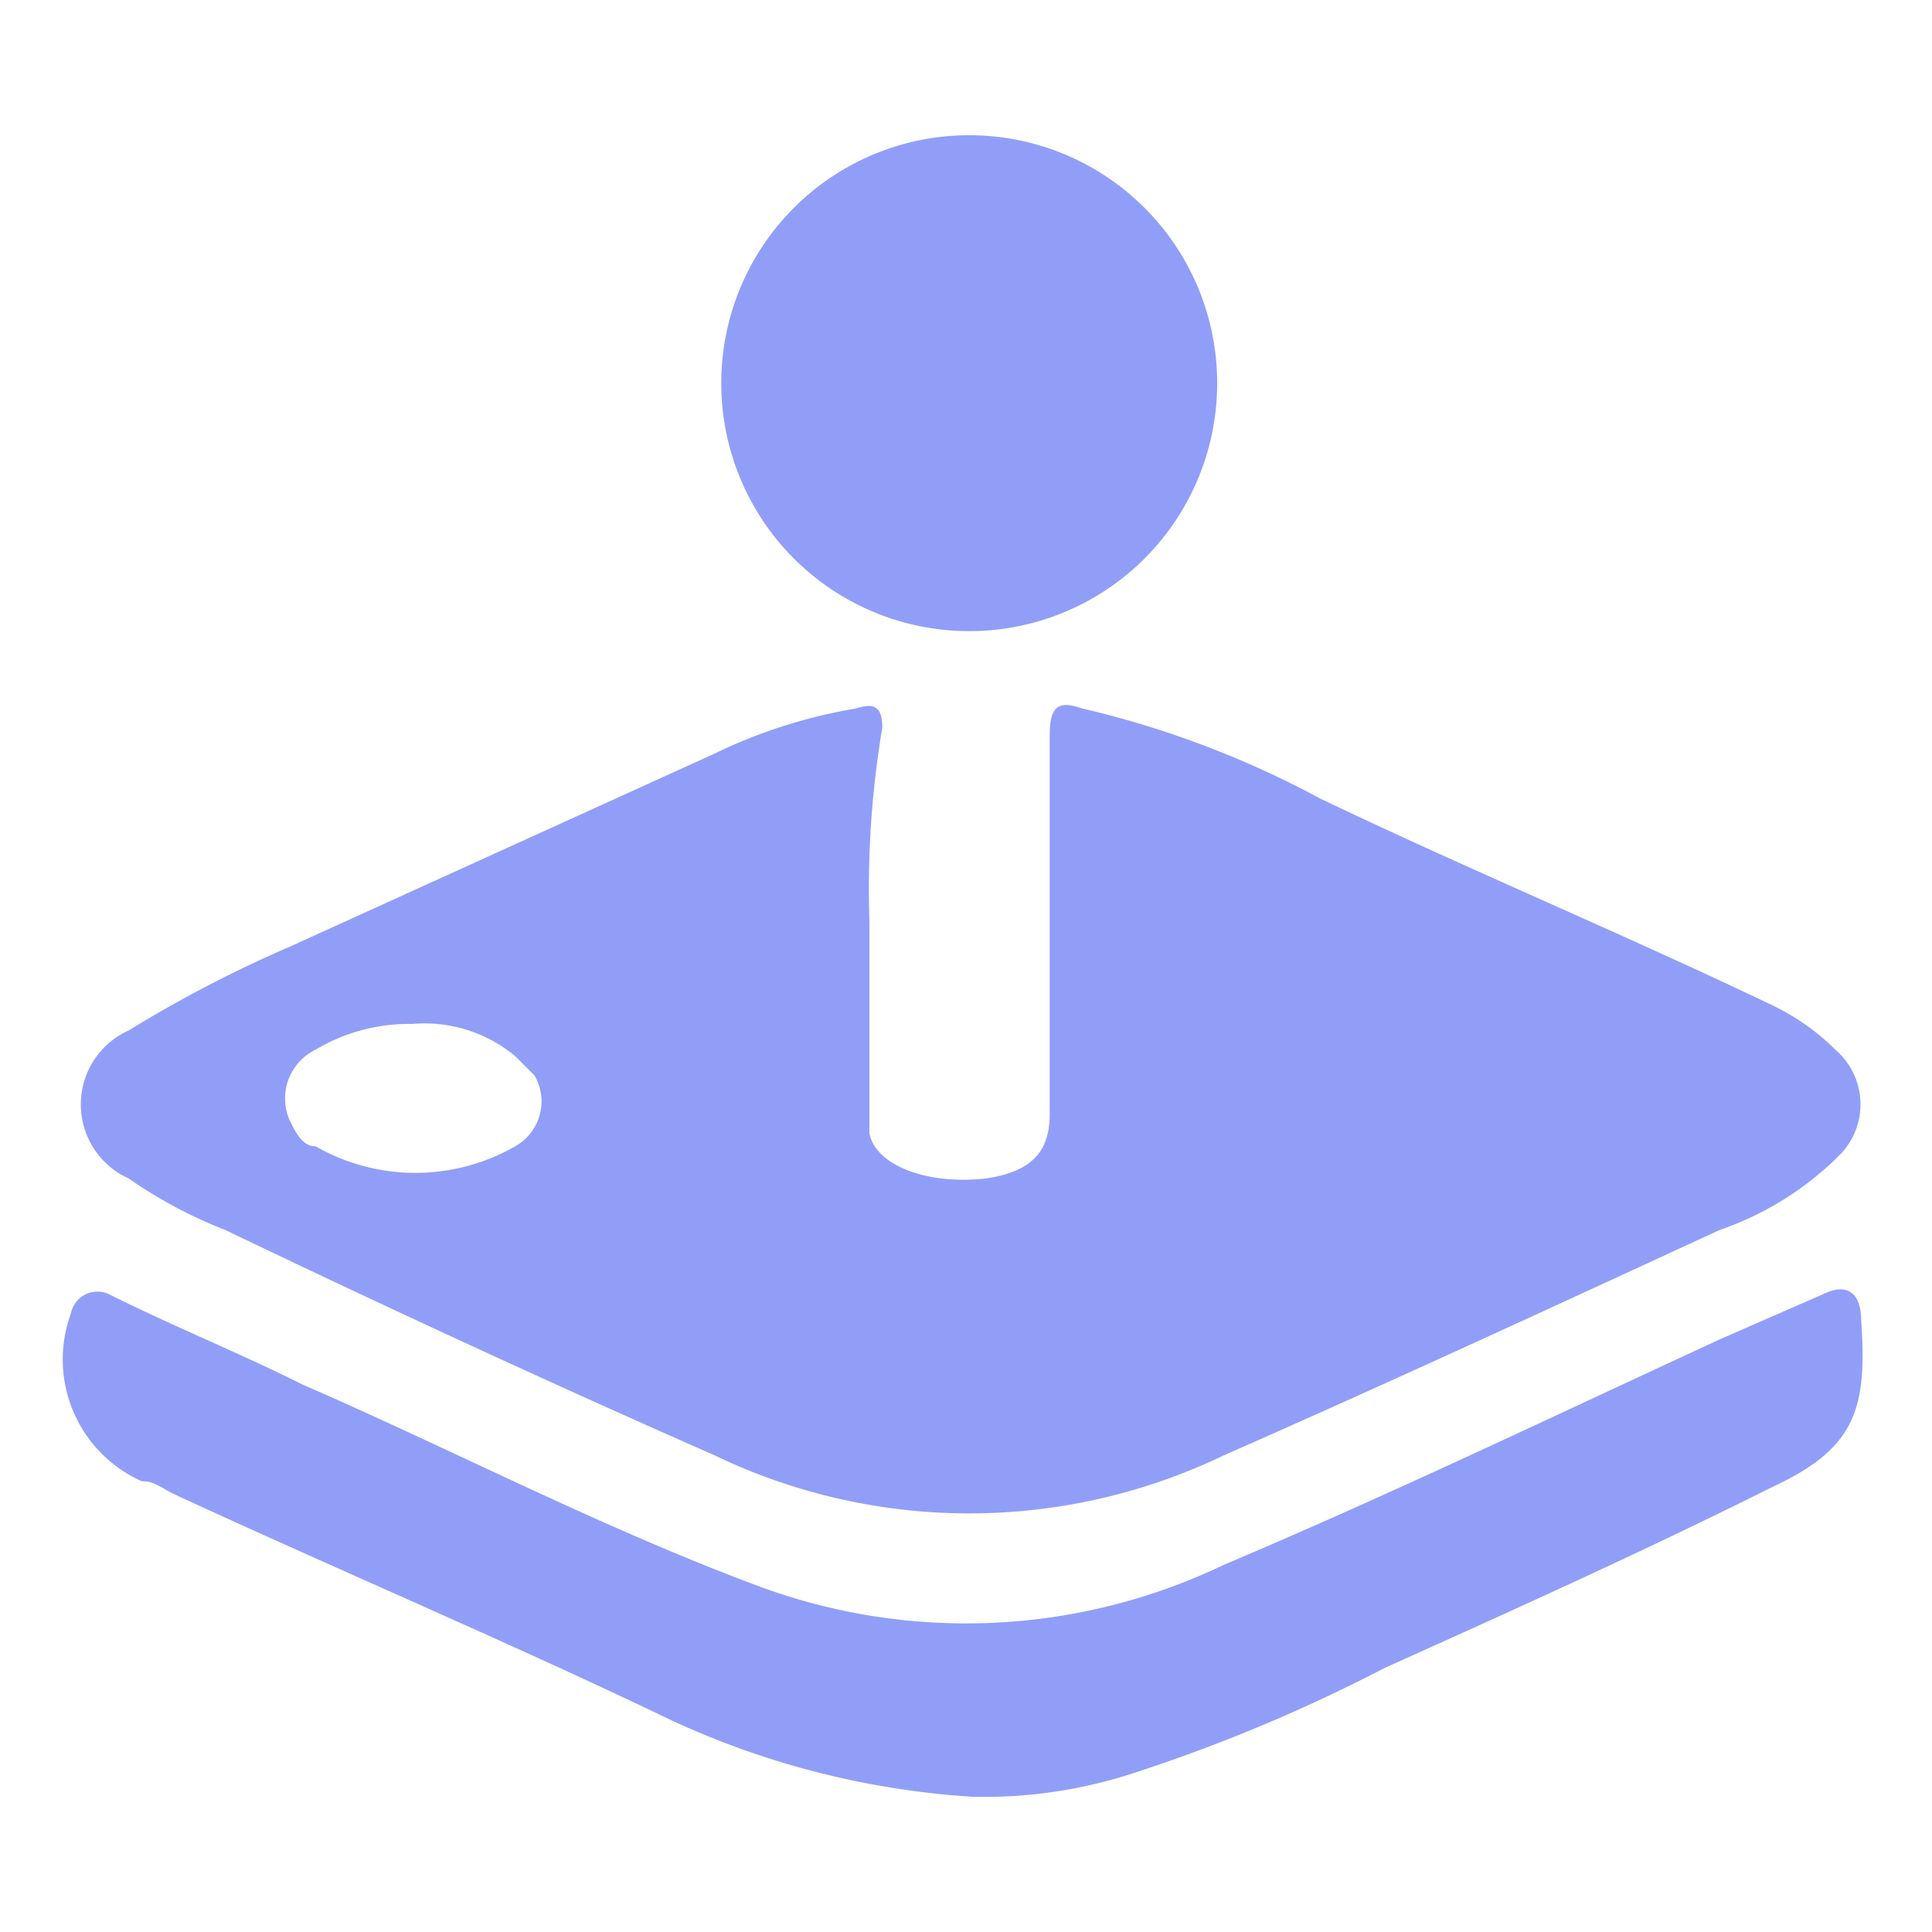 <svg height="30" viewBox="0 0 30 30" width="30" xmlns="http://www.w3.org/2000/svg"><g fill="#919ef8"><path d="m13.5 14.3v3.3c.1.5.9.8 1.8.7.7-.1 1-.4 1-1v-5.9c0-.5.2-.5.5-.4a14.91 14.91 0 0 1 3.7 1.4c2.3 1.1 4.7 2.1 7 3.2a3.59 3.59 0 0 1 1 .7 1.12 1.12 0 0 1 .1 1.6l-.1.1a4.87 4.87 0 0 1 -1.8 1.1c-2.6 1.2-5.2 2.4-7.7 3.5a9.12 9.12 0 0 1 -7.9 0c-2.5-1.1-5.1-2.3-7.6-3.5a7.14 7.14 0 0 1 -1.5-.8 1.26 1.26 0 0 1 0-2.3 19.65 19.65 0 0 1 2.5-1.3l6.6-3a8.08 8.08 0 0 1 2.2-.7c.3-.1.4 0 .4.3a15.14 15.14 0 0 0 -.2 3zm-7.1 1.6a2.82 2.82 0 0 0 -1.5.4.84.84 0 0 0 -.4 1.1c.1.2.2.4.4.4a3.12 3.12 0 0 0 3.1 0 .8.8 0 0 0 .3-1.1l-.3-.3a2.2 2.2 0 0 0 -1.6-.5z"/><path d="m15.1 27.9a13.05 13.05 0 0 1 -4.7-1.2c-2.5-1.2-5.1-2.3-7.7-3.5-.2-.1-.3-.2-.5-.2a2.07 2.07 0 0 1 -1.1-2.6.42.42 0 0 1 .6-.3c1 .5 2 .9 3 1.4 2.3 1 4.6 2.2 7 3.1a9.26 9.26 0 0 0 7.3-.3c2.6-1.1 5.1-2.3 7.7-3.5l1.6-.7c.4-.2.6 0 .6.4.1 1.4-.1 2-1.4 2.6-2 1-4 1.9-6 2.8a25.44 25.44 0 0 1 -3.8 1.6 7.46 7.46 0 0 1 -2.6.4z"/><path d="m18.9 5.9a3.85 3.85 0 0 1 -7.7.1 3.85 3.85 0 1 1 7.7-.1z"/></g><path d="m0 0h30v30h-30z" fill="none"/></svg>